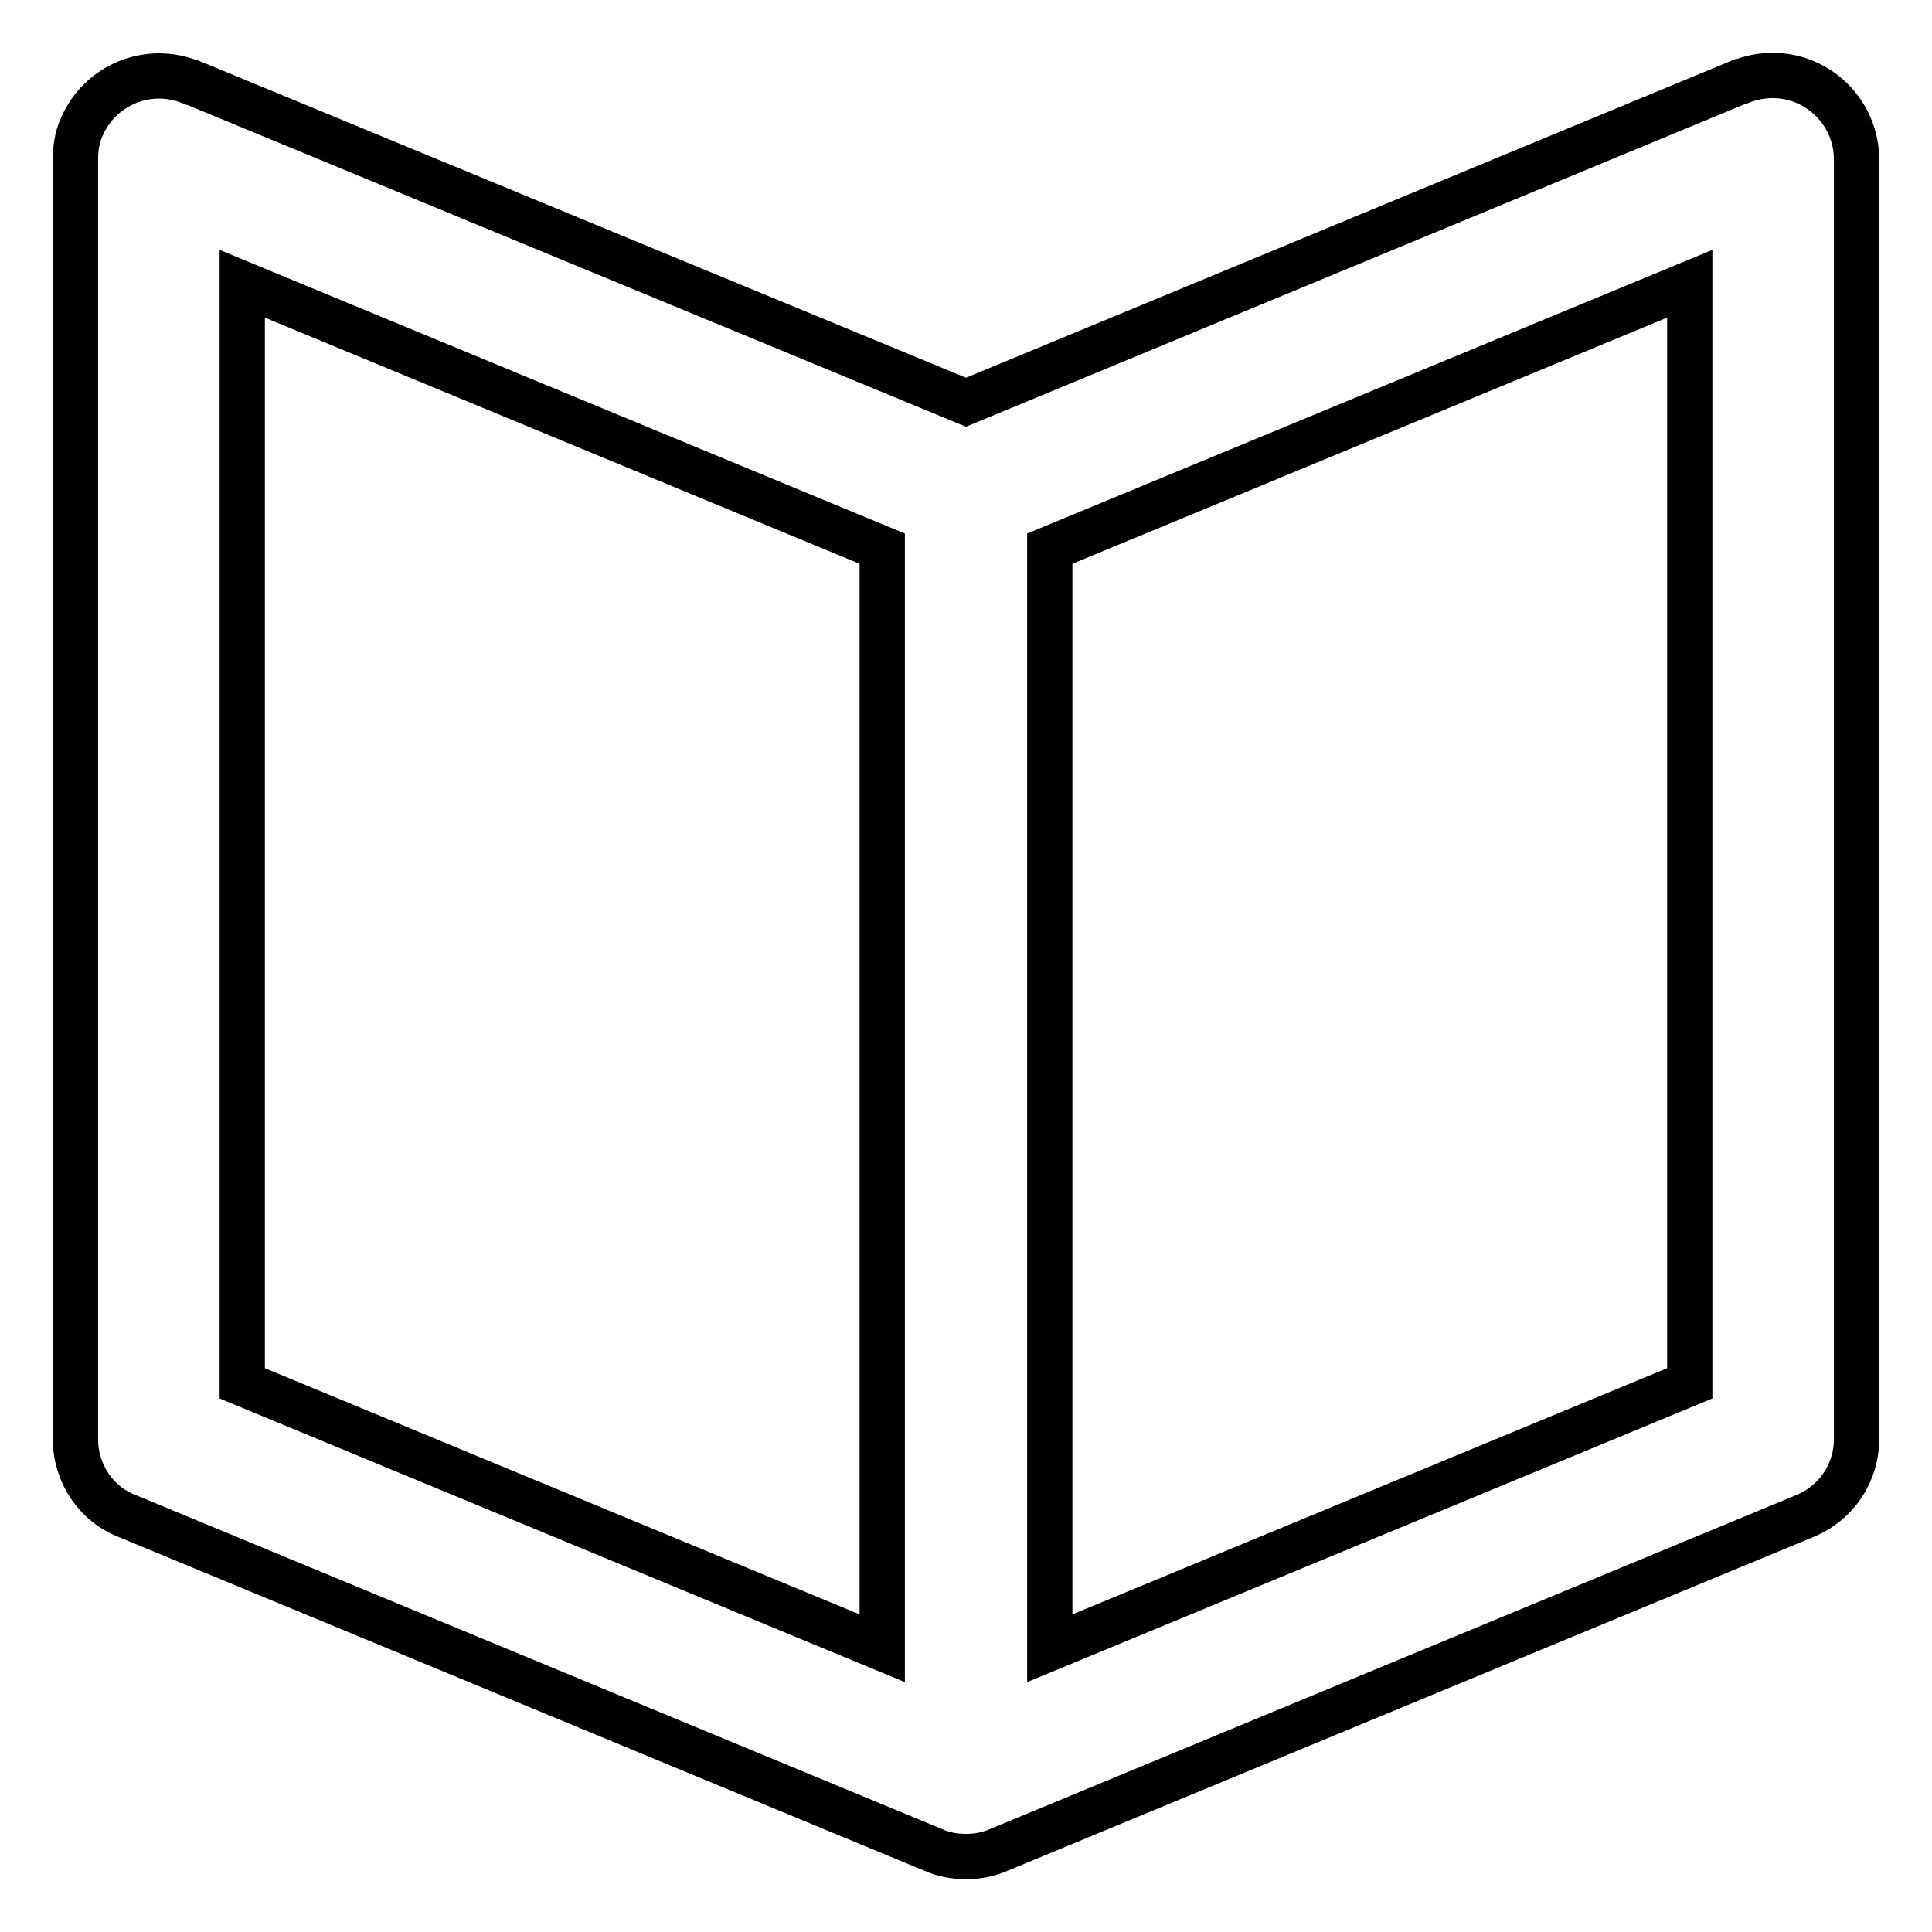 <?xml version="1.0" encoding="utf-8"?>
<!-- Svg Vector Icons : http://www.onlinewebfonts.com/icon -->
<!DOCTYPE svg PUBLIC "-//W3C//DTD SVG 1.1//EN" "http://www.w3.org/Graphics/SVG/1.1/DTD/svg11.dtd">
<svg version="1.1" xmlns="http://www.w3.org/2000/svg" xmlns:xlink="http://www.w3.org/1999/xlink" x="0px" y="0px" viewBox="0 0 256 256" enable-background="new 0 0 256 256" xml:space="preserve">
<g> <path stroke-width="6" fill-opacity="0" stroke="#000000"  d="M234.9,10c-1.5,0-2.9,0.3-4.2,0.8l0,0l-0.1,0L128,53.3L25.4,10.9l-0.1,0l0,0c-5.6-2.3-12.1,0.3-14.5,6 c-0.6,1.3-0.8,2.8-0.8,4.2v169.6c0,4.5,2.7,8.6,6.9,10.2l106.7,44.2c1.3,0.6,2.8,0.9,4.4,0.9c1.6,0,3-0.3,4.4-0.9l106.7-44.2 c4.2-1.7,6.9-5.7,6.9-10.2V21.1C246,15,241,10,234.9,10z M116.9,218.4l-84.8-35.1V37.6l84.8,35.1V218.4z M223.9,183.3l-84.8,35.1 V72.7l84.8-35.1V183.3L223.9,183.3z"/></g>
</svg>